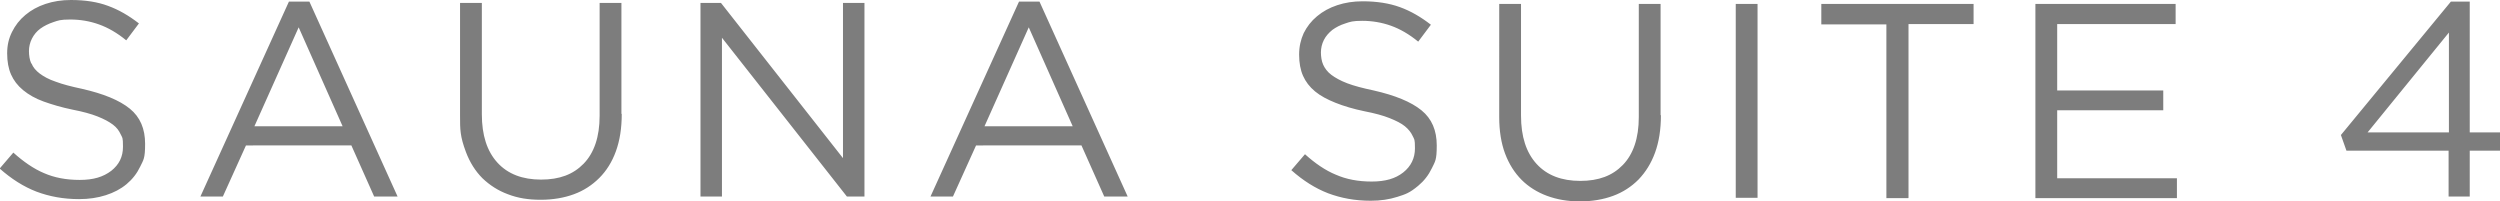<svg xmlns="http://www.w3.org/2000/svg" id="_レイヤー_2" version="1.1" viewBox="0 0 768.4 61.8"><defs><style>.st0{fill:#7d7d7d}</style></defs><path d="M9.7 19.5c.4 1.1 1.3 2.2 2.5 3.1s2.8 1.8 4.9 2.5c2.1.8 4.8 1.5 8.1 2.2 6.6 1.5 11.5 3.5 14.7 6.1s4.7 6.2 4.7 10.8-.5 4.9-1.5 7-2.4 3.9-4.2 5.4-3.9 2.6-6.4 3.4-5.2 1.2-8.2 1.2c-4.8 0-9.1-.8-13.1-2.3C7.3 57.4 3.5 55-.1 51.8l4.2-4.9c3.1 2.8 6.3 5 9.4 6.3 3.2 1.4 6.8 2.1 11 2.1s7.2-.9 9.7-2.8c2.4-1.9 3.6-4.3 3.6-7.4s-.2-2.7-.7-3.8-1.2-2.1-2.4-3-2.7-1.7-4.7-2.5-4.6-1.5-7.7-2.1c-3.4-.7-6.4-1.6-8.9-2.5s-4.6-2.1-6.3-3.5-2.9-3-3.7-4.8-1.2-4-1.2-6.5.5-4.6 1.5-6.6S6 6.1 7.8 4.6 11.6 2 14 1.2 19 0 21.8 0q6.6 0 11.4 1.8c3.3 1.2 6.4 3 9.5 5.4l-3.9 5.2c-2.8-2.3-5.6-3.9-8.4-4.9S24.7 6 21.6 6s-3.7.3-5.2.8-2.9 1.2-4 2-2 1.9-2.6 3.1-.9 2.5-.9 3.8.2 2.7.7 3.8ZM122.2 60.4H115l-7-15.7H75.6l-7.1 15.7h-6.9L88.8.5h6.3zm-30.4-52L78.2 38.8h27.1zM191.1 35c0 4.4-.6 8.2-1.8 11.5s-2.9 6-5.1 8.2-4.8 3.9-7.8 5-6.4 1.7-10.2 1.7-7-.5-10.1-1.7c-3-1.1-5.6-2.8-7.8-4.9q-3.3-3.3-5.1-8.1c-1.8-4.8-1.8-6.9-1.8-11.1V.9h6.7v34.2c0 6.5 1.6 11.4 4.8 14.9s7.7 5.2 13.4 5.2 9.9-1.6 13.1-4.9 4.9-8.2 4.9-14.7V.9h6.7V35ZM259.2.9h6.5v59.5h-5.4l-38.4-48.8v48.8h-6.6V.9h6.3l37.5 47.7V.9ZM346.6 60.4h-7.2l-7-15.7H300l-7.1 15.7H286L313.2.5h6.3zm-30.4-52-13.6 30.4h27.1zM759.1.5v40.2h9.3v5.6h-9.3v14.1h-6.5V46.3h-31.4l-1.7-4.8 33.8-41h5.9Zm-6.4 9.5-25 30.7h25zM406.7 19.9c.5 1.1 1.3 2.2 2.5 3.1s2.8 1.8 4.9 2.6 4.8 1.5 8.1 2.2c6.6 1.5 11.5 3.5 14.7 6.1s4.7 6.2 4.7 10.8-.5 4.9-1.5 7q-1.5 3.15-4.2 5.4c-2.7 2.25-3.9 2.6-6.4 3.4s-5.2 1.2-8.2 1.2c-4.8 0-9.1-.8-13.1-2.3-3.9-1.5-7.7-3.9-11.3-7.1l4.2-4.9c3.1 2.8 6.3 5 9.5 6.3 3.2 1.4 6.8 2.1 11 2.1s7.3-.9 9.7-2.8 3.6-4.4 3.6-7.4-.2-2.7-.7-3.8q-.75-1.65-2.4-3c-1.1-.9-2.7-1.7-4.7-2.5s-4.6-1.5-7.7-2.1c-3.4-.7-6.4-1.6-8.9-2.6s-4.6-2.1-6.3-3.5-2.9-3-3.7-4.8-1.2-4-1.2-6.5.5-4.6 1.4-6.6c1-2 2.3-3.7 4.1-5.2s3.8-2.6 6.2-3.4q3.6-1.2 7.8-1.2c4.4 0 8.2.6 11.5 1.8s6.4 3 9.5 5.4l-3.9 5.2c-2.8-2.3-5.6-3.9-8.4-4.9s-5.8-1.5-8.8-1.5-3.7.3-5.2.8c-1.6.5-2.9 1.2-4 2-1.1.9-2 1.9-2.6 3.1s-.9 2.5-.9 3.8.2 2.7.7 3.8M510.5 35.4c0 4.4-.6 8.2-1.8 11.5s-2.9 6-5.1 8.3c-2.2 2.2-4.8 3.9-7.8 5s-6.4 1.7-10.2 1.7-7.1-.6-10.1-1.7-5.7-2.8-7.8-4.9q-3.3-3.3-5.1-8.1c-1.2-3.2-1.8-7-1.8-11.2V1.2h6.7v34.3c0 6.5 1.6 11.4 4.8 14.9s7.7 5.2 13.4 5.2 9.9-1.6 13.1-4.9 4.9-8.2 4.9-14.7V1.2h6.7v34.2ZM540.2 1.2v59.6h-6.7V1.2zM586.5 60.9h-6.7V7.5h-20V1.2h46.8v6.2h-20v53.4ZM668.7 7.4h-36.4v20.4h32.6v6.1h-32.6v20.9h36.8v6.1h-43.5V1.2h43.1v6.1Z" class="st0"/></svg>